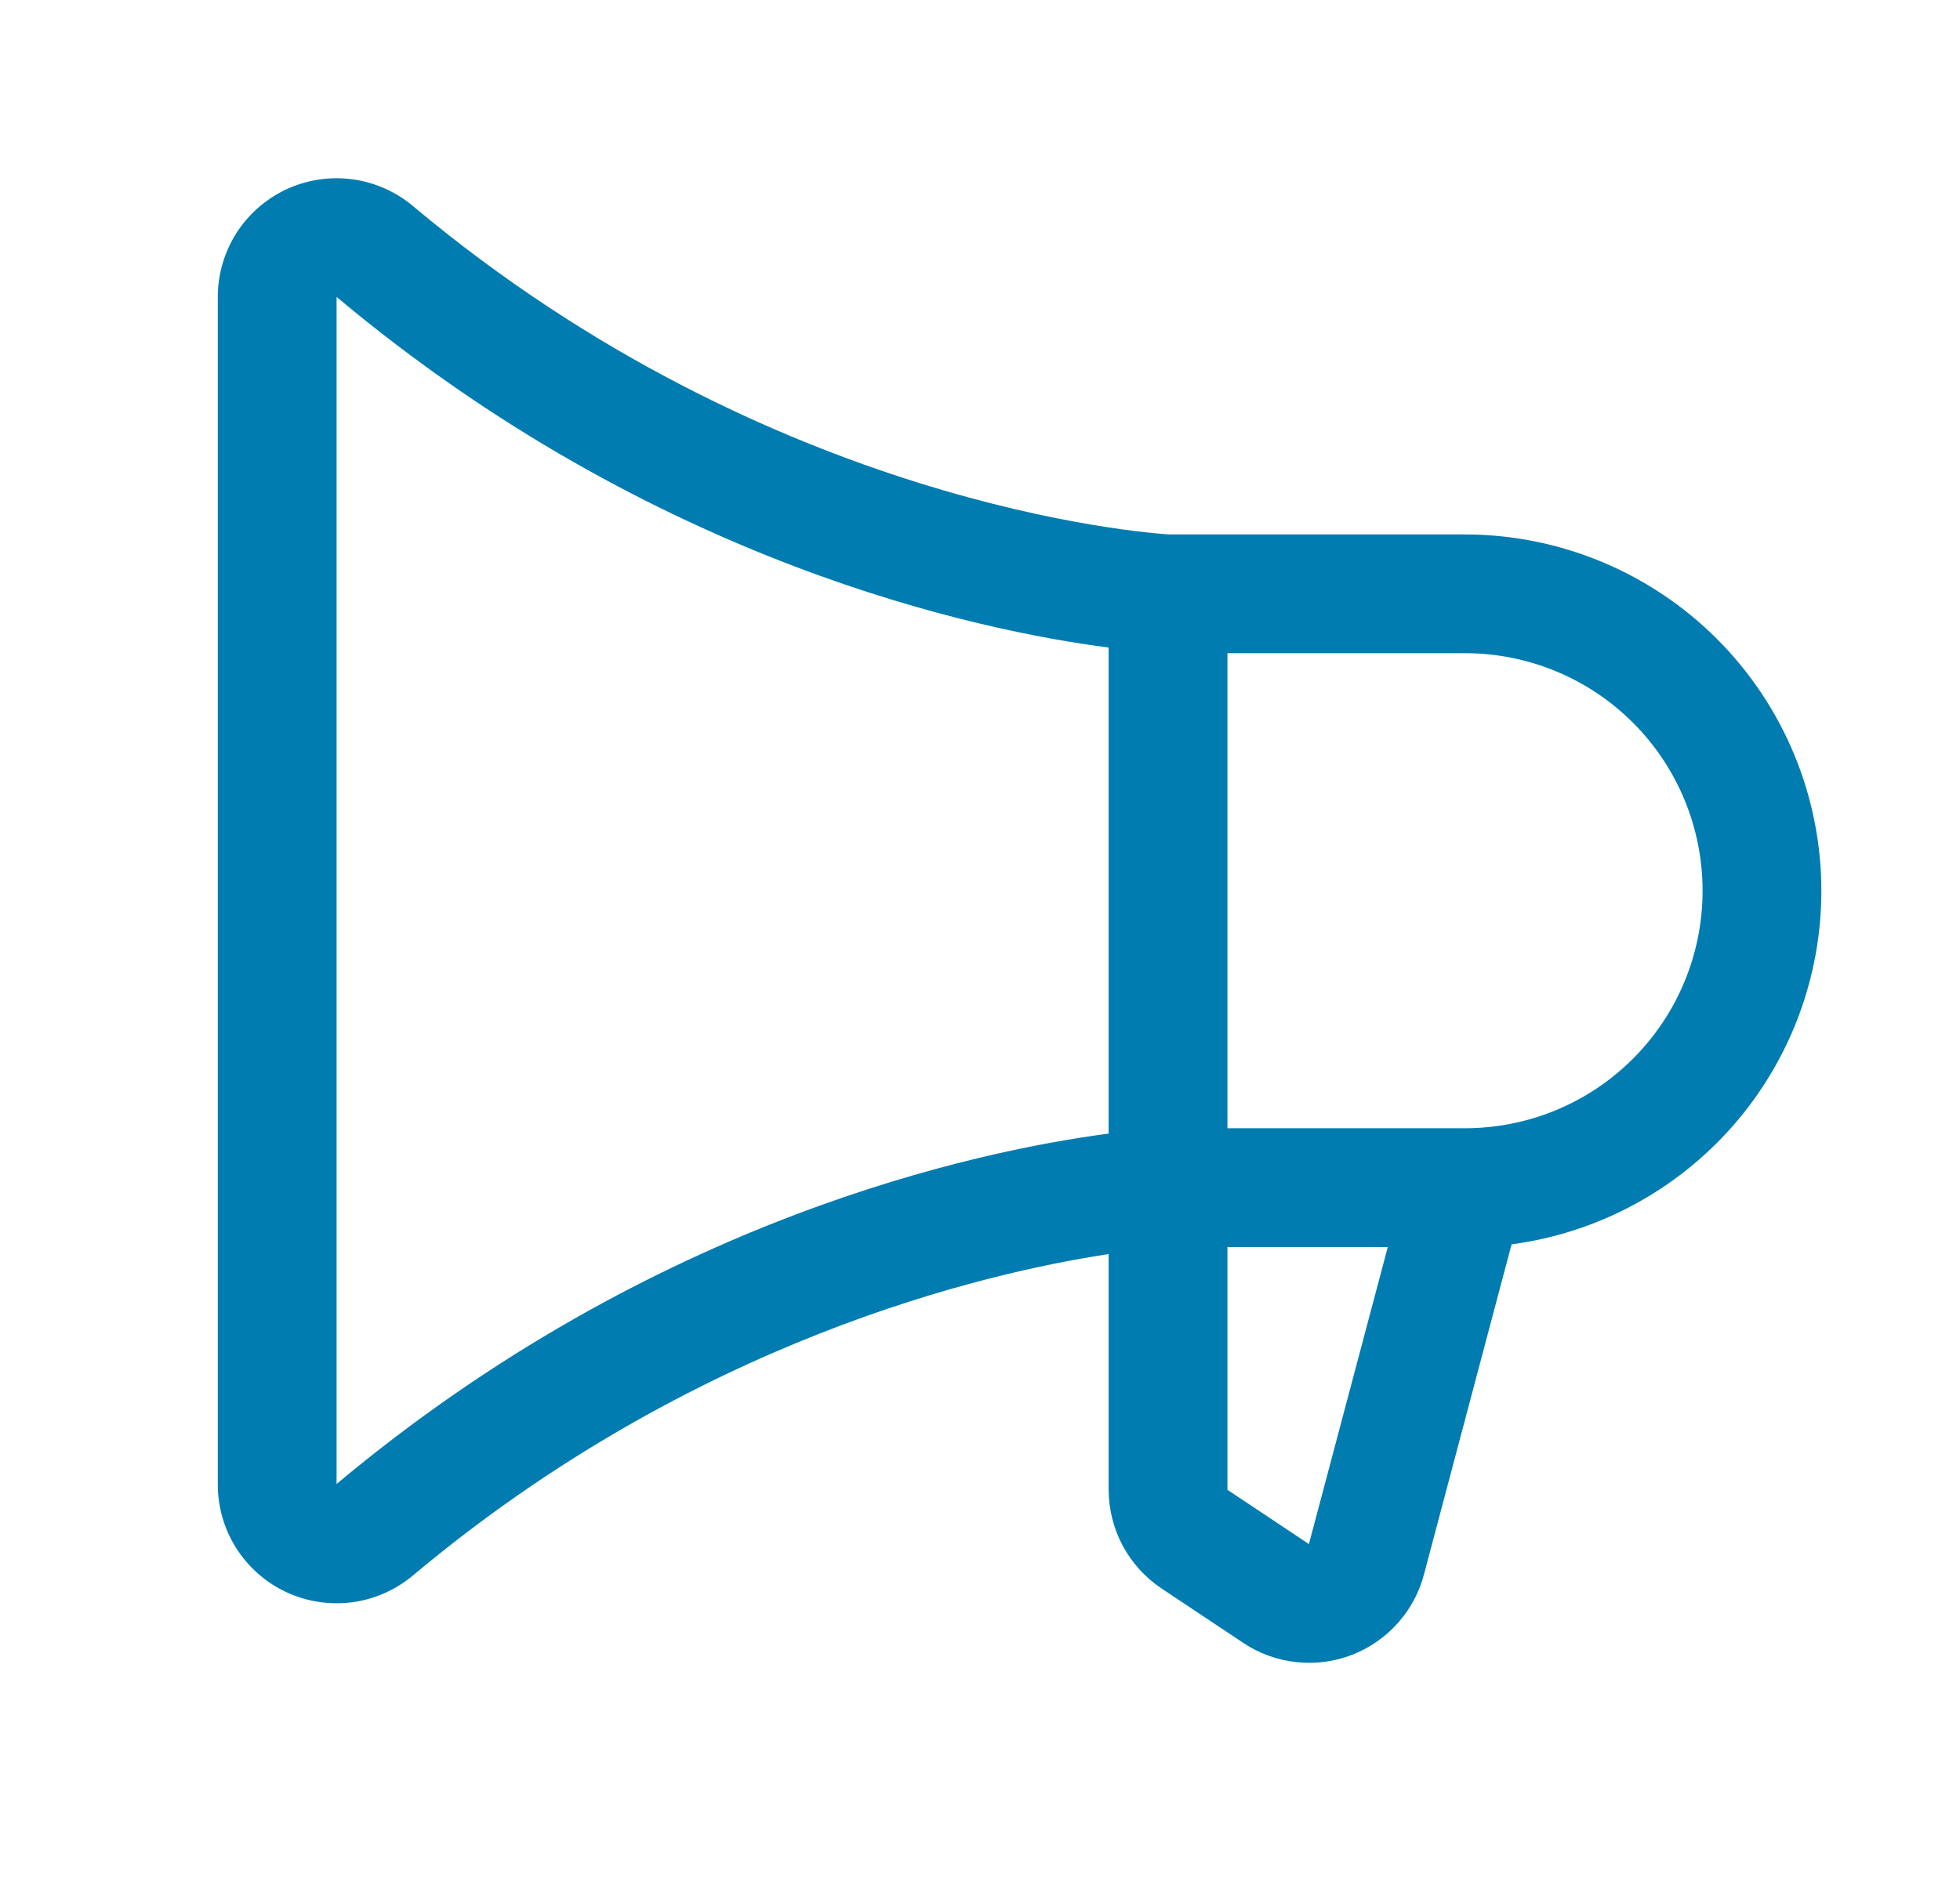 <svg width="33" height="32" viewBox="0 0 33 32" fill="none" xmlns="http://www.w3.org/2000/svg">
<path d="M30.666 15C30.665 13.409 30.032 11.884 28.907 10.759C27.782 9.634 26.257 9.002 24.666 9H19.692C19.328 8.979 12.989 8.533 6.953 3.47C6.661 3.225 6.306 3.069 5.929 3.019C5.551 2.969 5.167 3.028 4.822 3.188C4.477 3.349 4.185 3.605 3.98 3.926C3.776 4.247 3.667 4.619 3.667 5V25C3.667 25.381 3.775 25.754 3.98 26.075C4.185 26.396 4.477 26.652 4.822 26.813C5.167 26.973 5.551 27.032 5.928 26.983C6.306 26.933 6.661 26.776 6.953 26.531C11.674 22.571 16.578 21.436 18.666 21.119V25.084C18.666 25.413 18.747 25.738 18.902 26.029C19.058 26.319 19.282 26.567 19.556 26.75L20.931 27.666C21.197 27.844 21.502 27.955 21.819 27.99C22.137 28.026 22.458 27.985 22.757 27.871C23.055 27.756 23.322 27.572 23.534 27.334C23.747 27.096 23.9 26.809 23.979 26.5L25.45 20.955C26.894 20.763 28.218 20.053 29.178 18.958C30.137 17.863 30.666 16.456 30.666 15ZM5.667 24.991V5C11.018 9.489 16.495 10.625 18.666 10.905V19.09C16.498 19.375 11.021 20.509 5.667 24.991ZM22.041 25.991V26.005L20.666 25.089V21H23.366L22.041 25.991ZM24.666 19H20.666V11H24.666C25.727 11 26.745 11.421 27.495 12.172C28.245 12.922 28.666 13.939 28.666 15C28.666 16.061 28.245 17.078 27.495 17.828C26.745 18.579 25.727 19 24.666 19Z" fill="#007CB1"/>
</svg>
